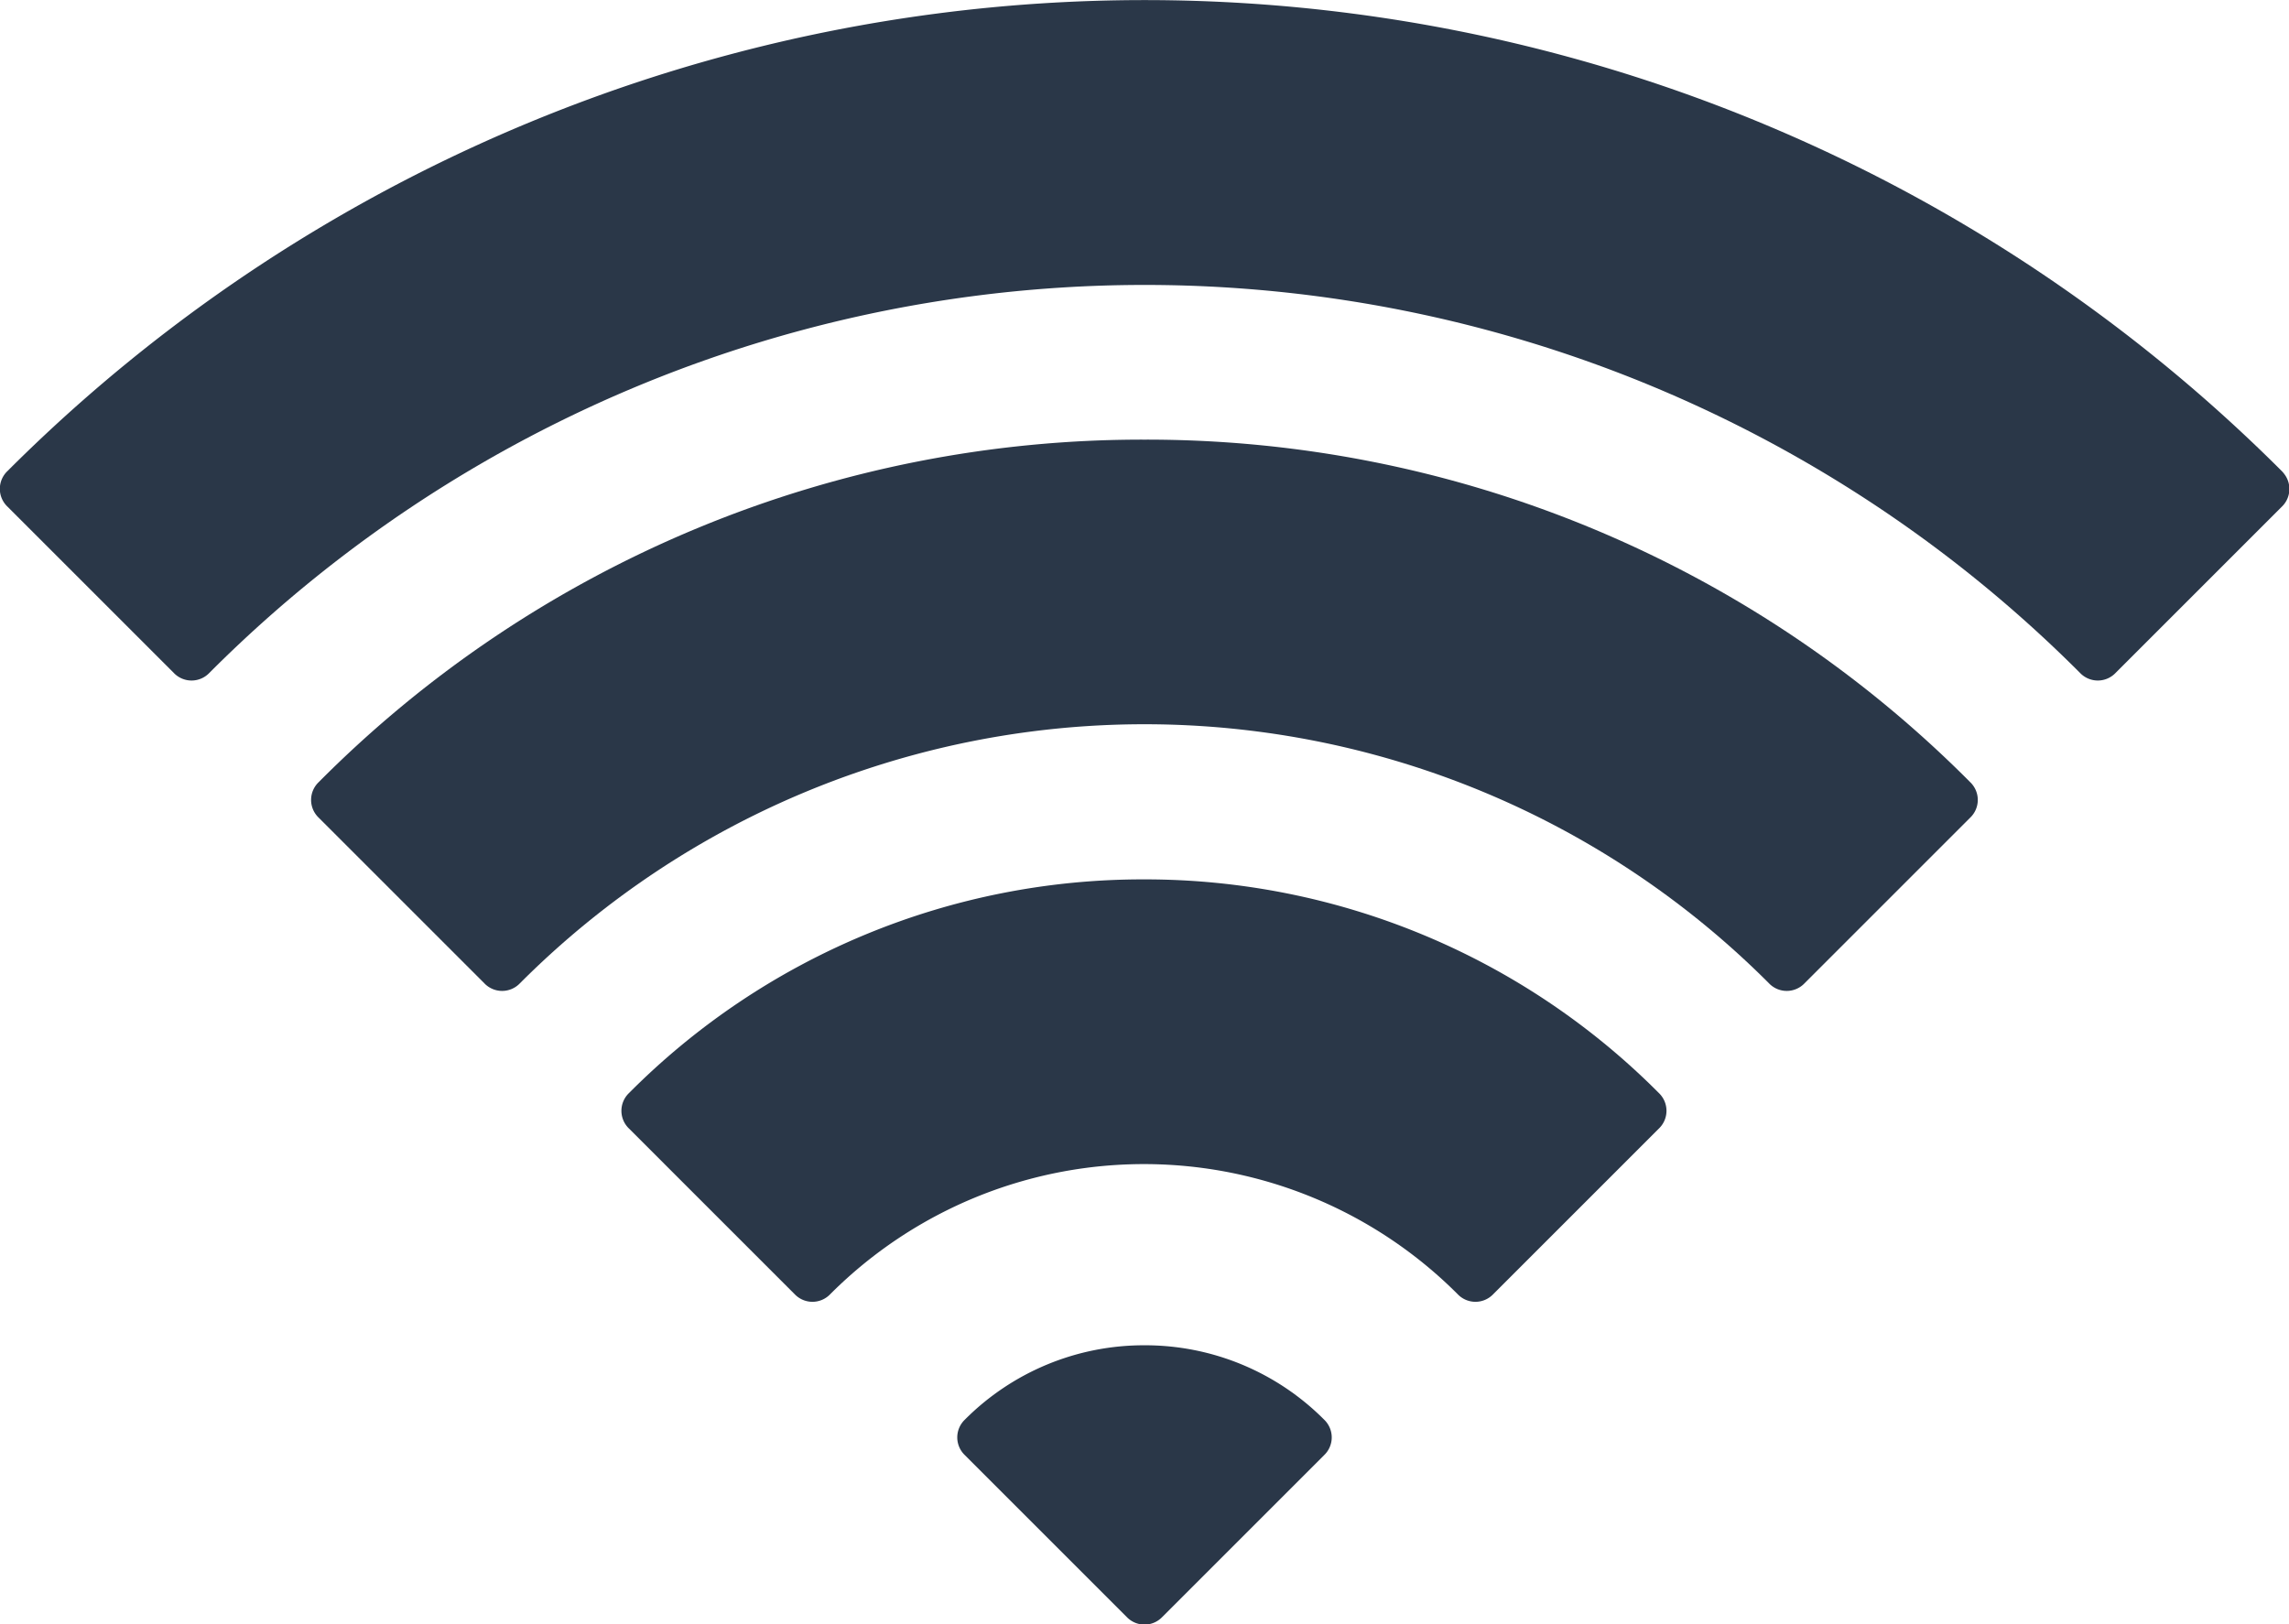<svg xmlns="http://www.w3.org/2000/svg" width="18.647" height="13.235" viewBox="0 0 18.647 13.235"><g transform="translate(0 -66.147)"><g transform="translate(0 66.147)"><path d="M18.612,70.014a.2.2,0,0,0-.024-.029,13.1,13.1,0,0,0-18.527,0,.2.2,0,0,0,0,.29l1.355,1.355a.2.2,0,0,0,.289,0,10.764,10.764,0,0,1,15.24,0,.2.2,0,0,0,.289,0l1.355-1.355a.2.2,0,0,0,.024-.26Z" transform="translate(0 -66.147)" fill="#2a3748"/><path d="M68.785,153.719a9.454,9.454,0,0,0-6.728,2.791.2.2,0,0,0,0,.289l1.35,1.35a.2.2,0,0,0,.289,0,7.187,7.187,0,0,1,10.176,0,.2.2,0,0,0,.289,0l1.35-1.35a.2.2,0,0,0,0-.289A9.454,9.454,0,0,0,68.785,153.719Z" transform="translate(-59.461 -150.137)" fill="#2a3748"/><path d="M128.146,241.292a5.9,5.9,0,0,0-4.2,1.741.2.2,0,0,0,0,.289l1.35,1.35a.2.2,0,0,0,.289,0,3.611,3.611,0,0,1,5.112,0,.2.2,0,0,0,.289,0l1.35-1.35a.2.2,0,0,0,0-.289A5.9,5.9,0,0,0,128.146,241.292Z" transform="translate(-118.822 -234.127)" fill="#2a3748"/><path d="M192.195,334.083a2.056,2.056,0,0,0-1.464.606.2.2,0,0,0,0,.289l1.319,1.319a.2.2,0,0,0,.289,0l1.319-1.319a.2.2,0,0,0,0-.289A2.056,2.056,0,0,0,192.195,334.083Z" transform="translate(-182.871 -323.122)" fill="#2a3748"/></g></g></svg>